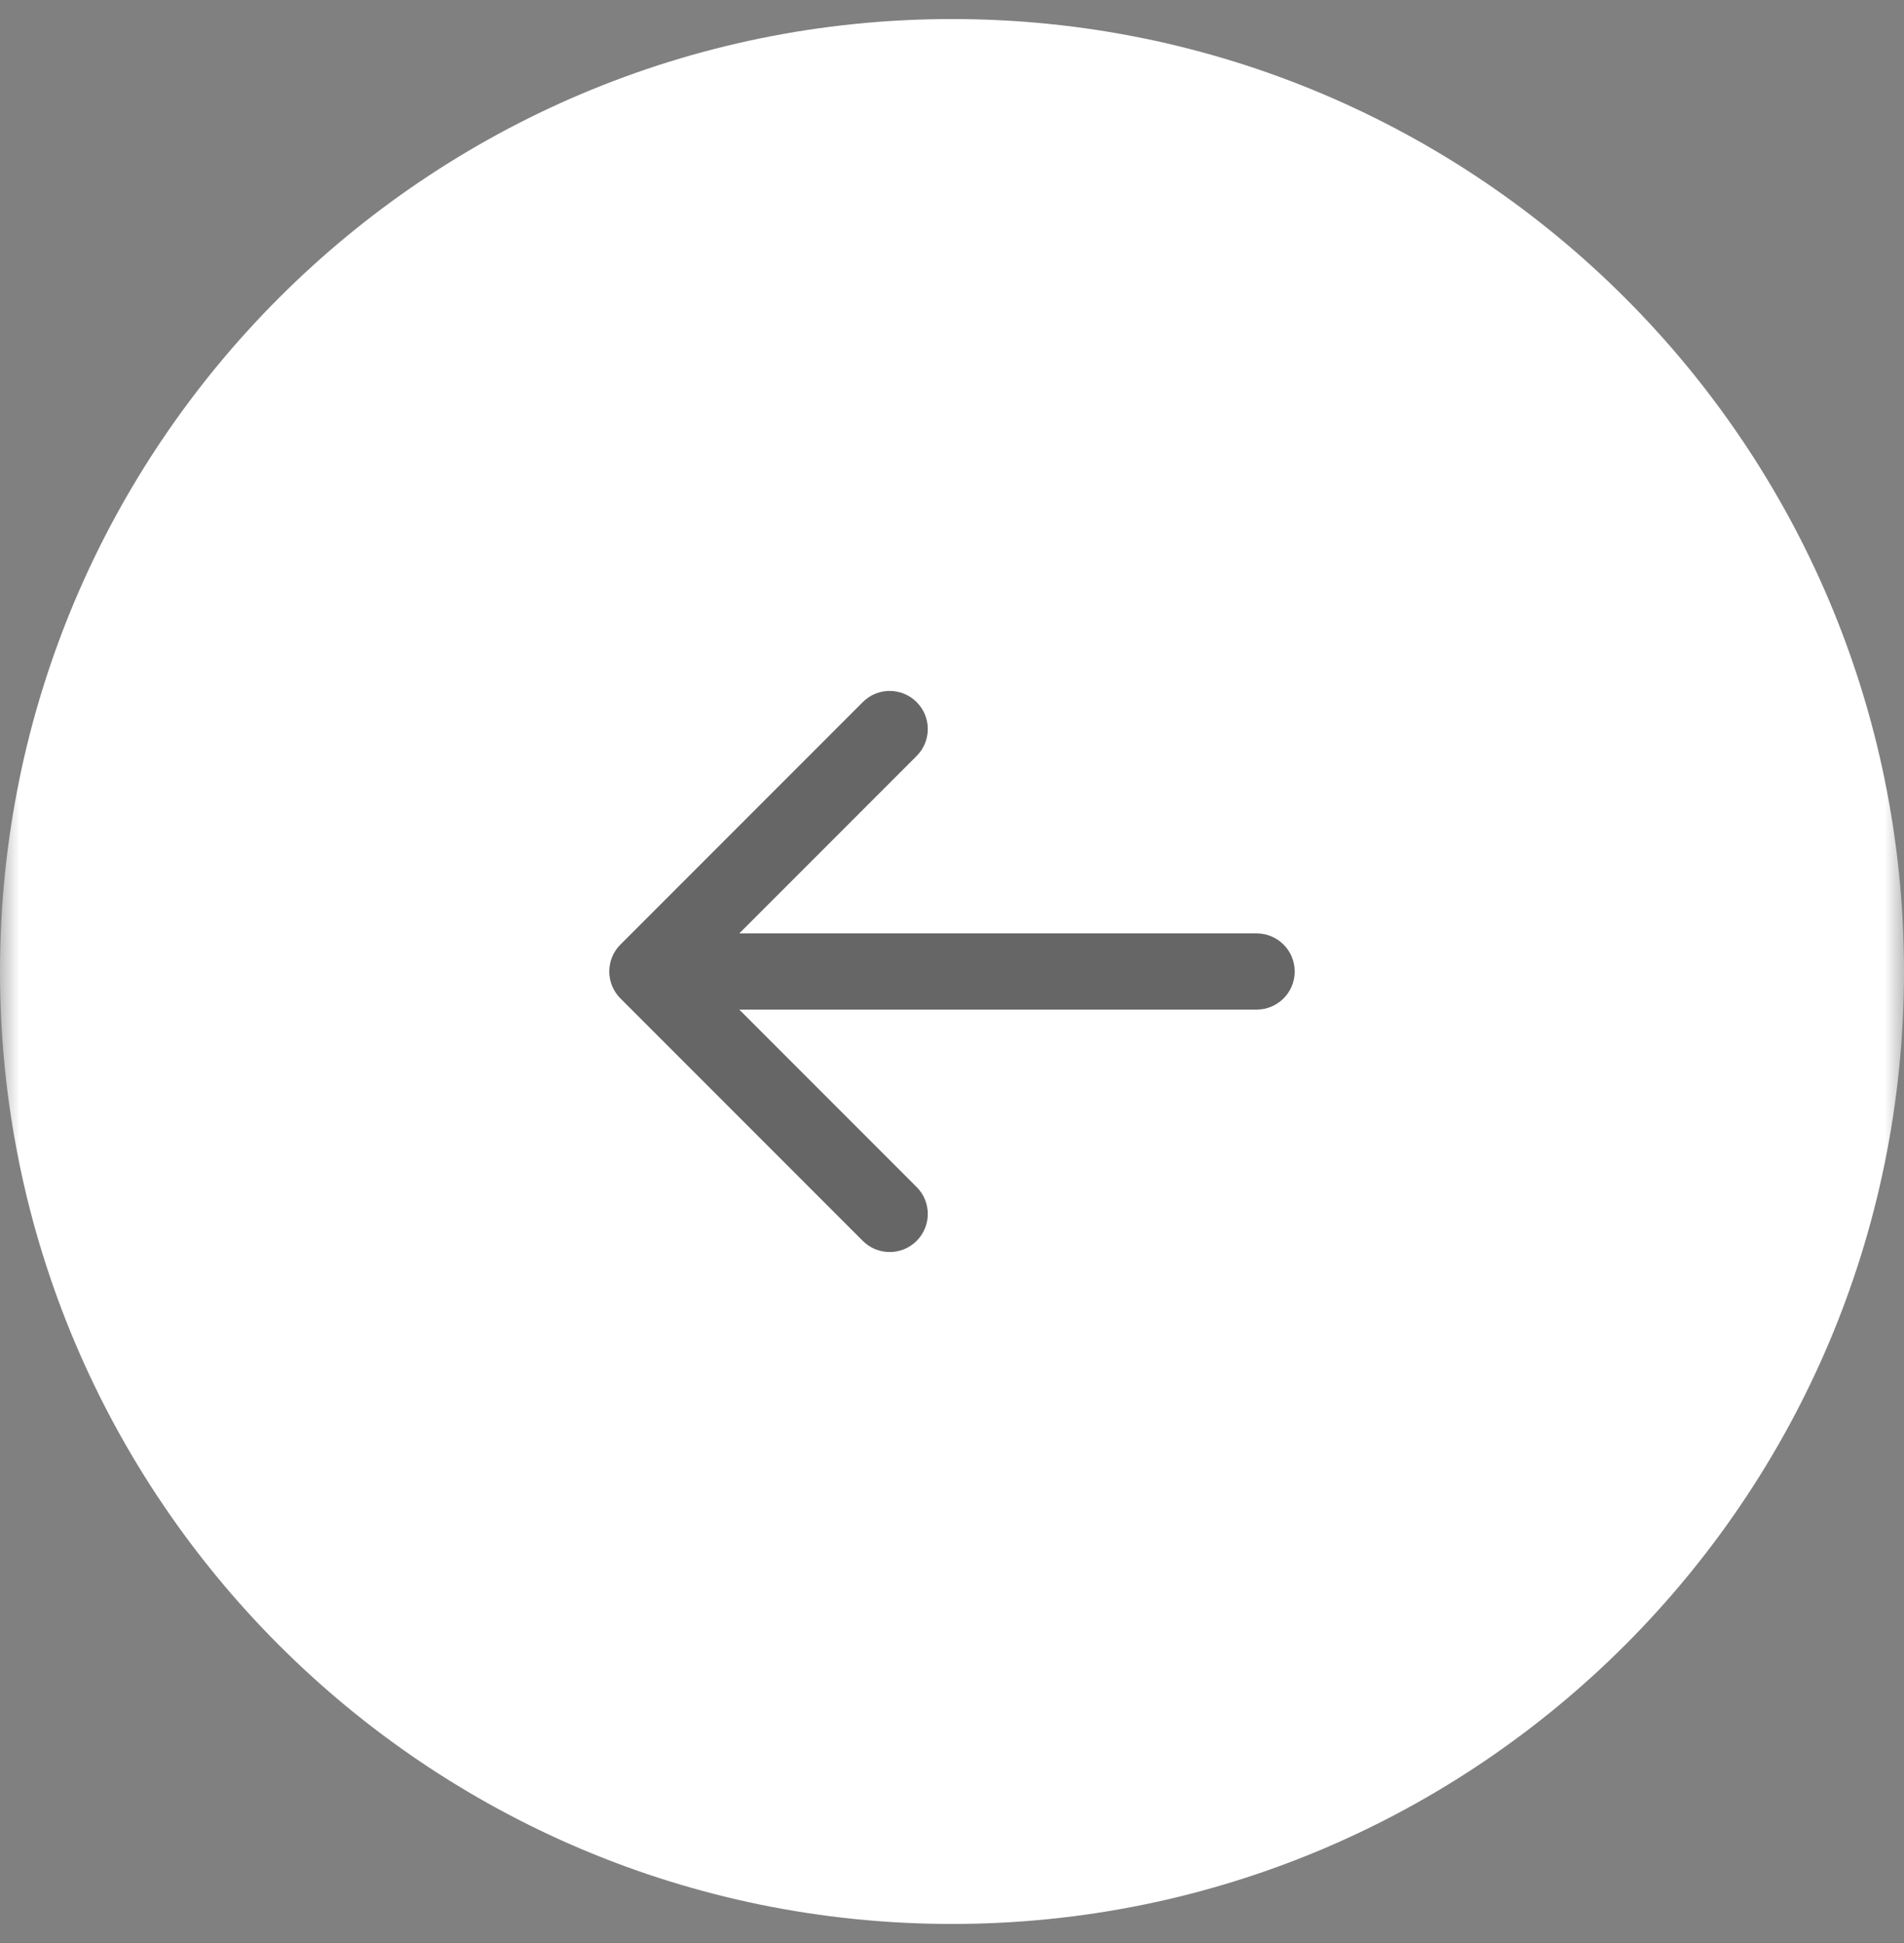<?xml version="1.0" encoding="UTF-8"?> <svg xmlns="http://www.w3.org/2000/svg" width="50" height="51" viewBox="0 0 50 51" fill="none"><rect x="0" y="0" width="50" height="51" fill="#808080" stroke="none"/> <g clip-path="url(#clip0_74_4645)"> <mask id="mask0_74_4645" style="mask-type:luminance" maskUnits="userSpaceOnUse" x="0" y="0" width="50" height="51"> <path d="M50 4.37114e-06L0 0L-4.45856e-06 51L50 51L50 4.37114e-06Z" fill="white"></path> </mask> <g mask="url(#mask0_74_4645)"> <path d="M25 50.5C11.193 50.5 4.79321e-06 39.307 6.00027e-06 25.5C7.20732e-06 11.693 11.193 0.5 25 0.5C38.807 0.5 50 11.693 50 25.5C50 39.307 38.807 50.5 25 50.5Z" fill="white"></path> <path d="M33 24.5C33.552 24.5 34 24.948 34 25.5C34 26.052 33.552 26.5 33 26.5L33 24.5ZM16.293 26.207C15.902 25.816 15.902 25.183 16.293 24.793L22.657 18.429C23.047 18.038 23.68 18.038 24.071 18.429C24.462 18.819 24.462 19.452 24.071 19.843L18.414 25.5L24.071 31.157C24.462 31.547 24.462 32.18 24.071 32.571C23.68 32.961 23.047 32.961 22.657 32.571L16.293 26.207ZM33 26.5L17 26.5L17 24.5L33 24.5L33 26.5Z" fill="black" fill-opacity="0.6"></path> </g> </g> <defs> <clipPath id="clip0_74_4645"> <rect width="50" height="51" fill="white" transform="translate(50 51) rotate(-180)"></rect> </clipPath> </defs> </svg> 